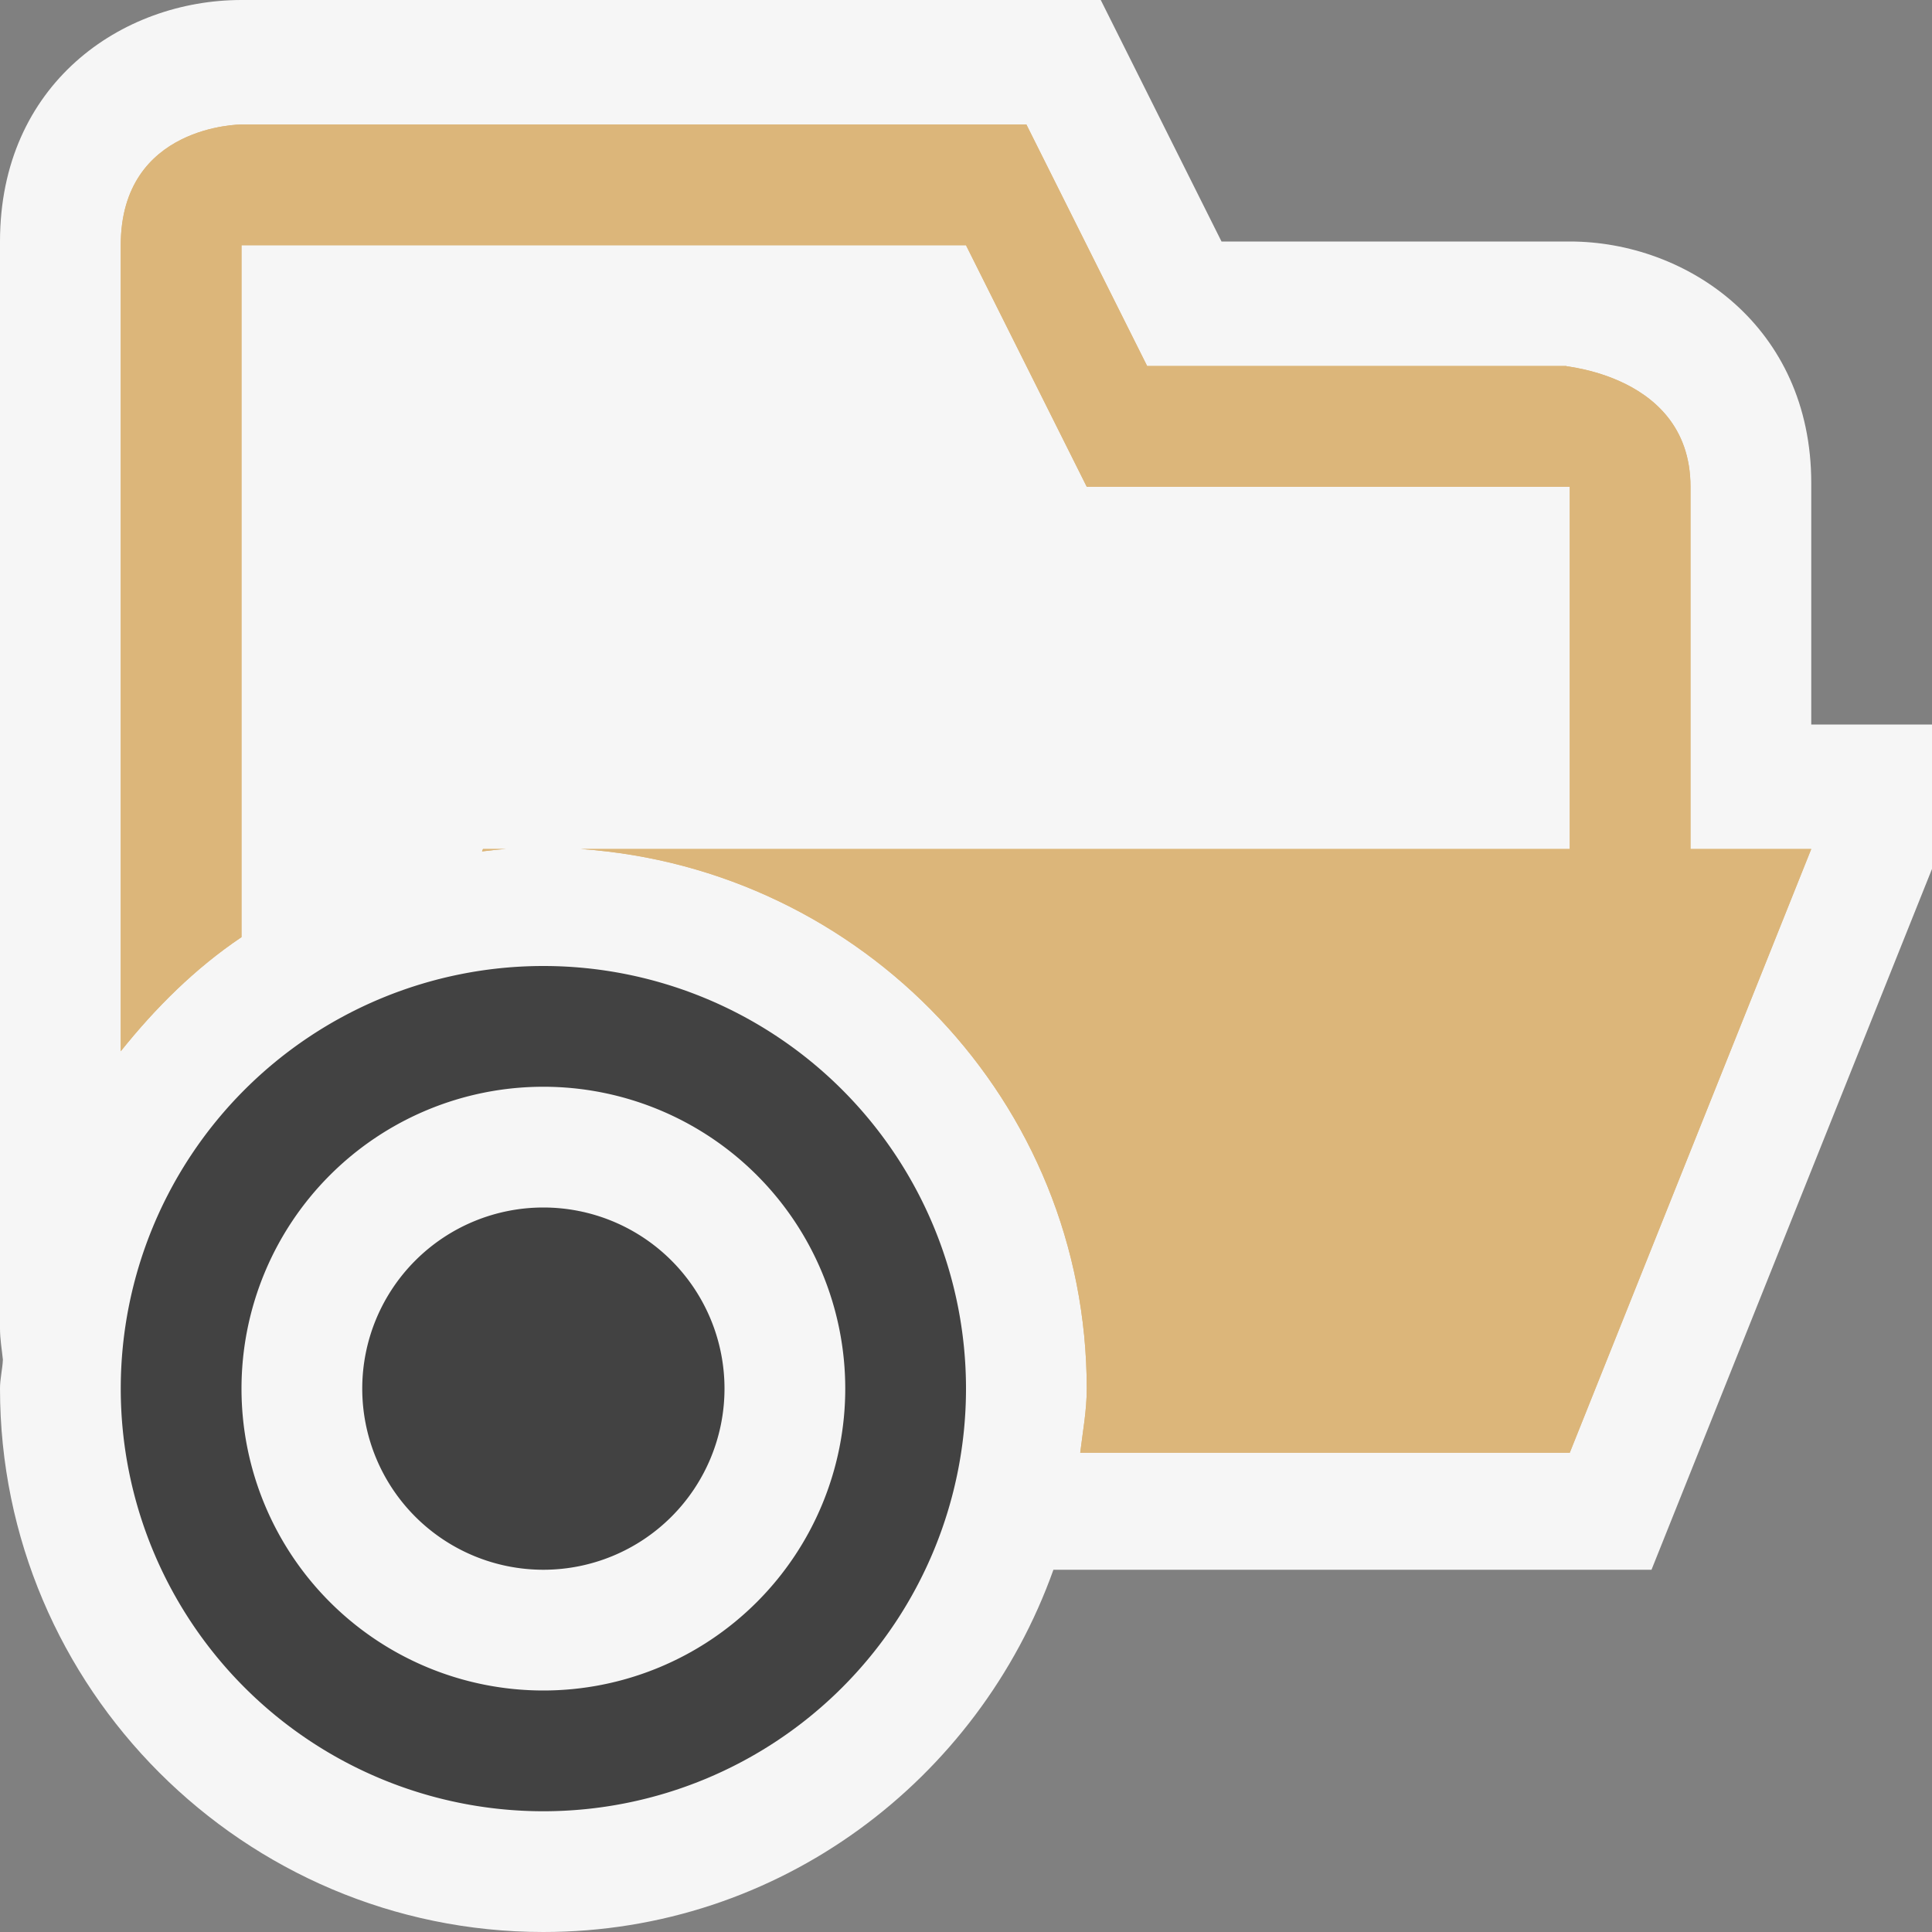 <svg xmlns="http://www.w3.org/2000/svg" viewBox="0 0 16 16"><rect x="0" y="0" width="16" height="16" fill="#808080" stroke="none"/><style>.icon-canvas-transparent{opacity:0;fill:#f6f6f6}.icon-vs-out{fill:#f6f6f6}.icon-vs-bg{fill:#424242}.icon-folder{fill:#dcb67a}</style><path class="icon-canvas-transparent" d="M0 0h16v16H0V0z" id="canvas"/><path class="icon-vs-out" d="M15 6V4c0-1.299-1.03-2-2-2h-2.884l-1-2H2c-.995 0-2 .697-2 2v9c0 .092.015.174.024.26-.004.081-.024.158-.024.24C0 13.981 2.019 16 4.5 16c1.953 0 3.602-1.258 4.224-3h4.953L16 7.196V6h-1z" id="outline"/><g id="iconBg"><path class="icon-folder" d="M14 7.031v-3c0-1-1.236-1-1-1H9.5l-1-2H2s-1 0-1 1v6.675c.288-.36.616-.687 1-.945v-5.73h6l1 2h4v3H4.809C7.144 7.193 9 9.124 9 11.5c0 .182-.033.355-.054.531H13l2-5h-1z"/><path class="icon-folder" d="M3.992 7.051c.066-.008.132-.016.199-.02H4l-.008.02z"/><path class="icon-folder" d="M14 7.031v-3c0-1-1.236-1-1-1H9.5l-1-2H2s-1 0-1 1v6.675c.288-.36.616-.687 1-.945v-5.73h6l1 2h4v3H4.809C7.144 7.193 9 9.124 9 11.5c0 .182-.033.355-.054.531H13l2-5h-1z"/><path class="icon-folder" d="M3.992 7.051c.066-.008.132-.016.199-.02H4l-.008.02z"/><path class="icon-vs-bg" d="M4.5 8a3.5 3.5 0 1 0 0 7 3.5 3.5 0 0 0 0-7zM7 11.5a2.5 2.5 0 1 1-5 0 2.5 2.5 0 0 1 5 0zm-1 0a1.5 1.5 0 1 1-3 0 1.5 1.5 0 0 1 3 0z"/></g></svg>